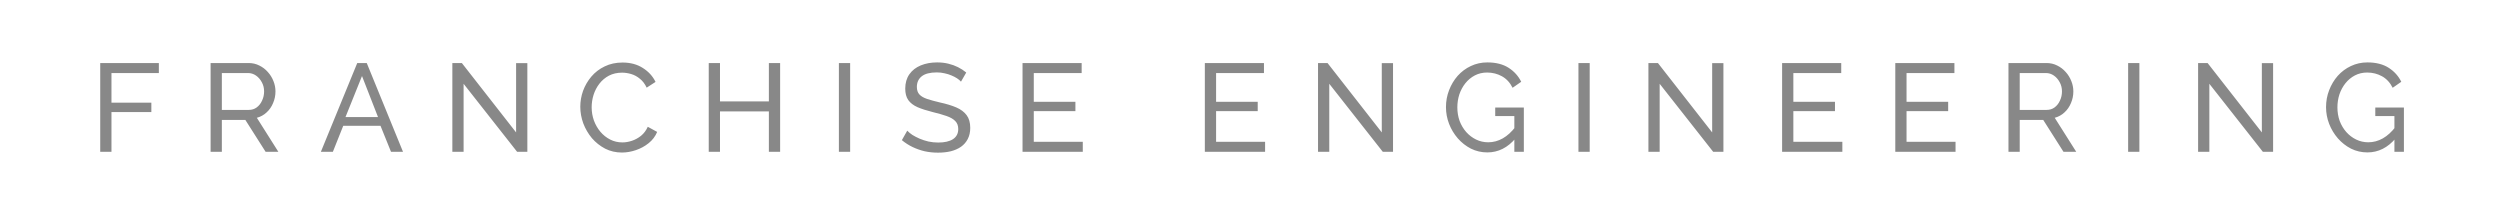 <?xml version="1.0" encoding="UTF-8"?> <svg xmlns="http://www.w3.org/2000/svg" width="280" height="24" viewBox="0 0 280 24" fill="none"> <path d="M11.225 17V7.06H17.791V8.18H12.485V11.498H16.951V12.548H12.485V17H11.225ZM23.587 17V7.06H27.843C28.282 7.06 28.683 7.153 29.047 7.34C29.411 7.517 29.729 7.76 29.999 8.068C30.27 8.367 30.48 8.707 30.629 9.09C30.779 9.463 30.853 9.846 30.853 10.238C30.853 10.695 30.765 11.129 30.587 11.54C30.419 11.951 30.177 12.301 29.859 12.59C29.551 12.879 29.187 13.08 28.767 13.192L31.175 17H29.747L27.479 13.43H24.847V17H23.587ZM24.847 12.31H27.857C28.203 12.31 28.501 12.217 28.753 12.03C29.015 11.834 29.215 11.577 29.355 11.26C29.505 10.943 29.579 10.602 29.579 10.238C29.579 9.865 29.495 9.524 29.327 9.216C29.159 8.899 28.94 8.647 28.669 8.46C28.399 8.273 28.1 8.18 27.773 8.18H24.847V12.31ZM40.012 7.06H41.076L45.136 17H43.792L42.616 14.088H38.444L37.282 17H35.938L40.012 7.06ZM42.336 13.108L40.544 8.516L38.696 13.108H42.336ZM51.923 9.384V17H50.663V7.06H51.727L57.803 14.83V7.074H59.063V17H57.915L51.923 9.384ZM64.993 11.96C64.993 11.353 65.095 10.761 65.3 10.182C65.515 9.594 65.823 9.062 66.225 8.586C66.635 8.101 67.135 7.718 67.722 7.438C68.311 7.149 68.978 7.004 69.725 7.004C70.611 7.004 71.372 7.209 72.007 7.62C72.641 8.021 73.112 8.539 73.421 9.174L72.427 9.818C72.231 9.398 71.978 9.067 71.671 8.824C71.372 8.572 71.045 8.395 70.691 8.292C70.345 8.189 70.004 8.138 69.668 8.138C69.118 8.138 68.628 8.25 68.198 8.474C67.778 8.698 67.424 8.997 67.135 9.37C66.845 9.743 66.626 10.163 66.477 10.63C66.337 11.087 66.266 11.549 66.266 12.016C66.266 12.529 66.35 13.024 66.519 13.5C66.696 13.976 66.939 14.396 67.246 14.76C67.555 15.124 67.918 15.413 68.338 15.628C68.758 15.843 69.216 15.95 69.71 15.95C70.056 15.95 70.41 15.889 70.775 15.768C71.138 15.647 71.479 15.46 71.796 15.208C72.114 14.947 72.366 14.611 72.552 14.2L73.603 14.774C73.397 15.269 73.08 15.689 72.65 16.034C72.221 16.379 71.74 16.641 71.209 16.818C70.686 16.995 70.168 17.084 69.654 17.084C68.973 17.084 68.348 16.939 67.778 16.65C67.209 16.351 66.715 15.959 66.294 15.474C65.884 14.979 65.562 14.429 65.329 13.822C65.105 13.206 64.993 12.585 64.993 11.96ZM87.374 7.06V17H86.114V12.478H80.639V17H79.379V7.06H80.639V11.358H86.114V7.06H87.374ZM93.956 17V7.06H95.216V17H93.956ZM107.631 9.146C107.519 9.015 107.37 8.889 107.183 8.768C106.996 8.647 106.786 8.539 106.553 8.446C106.32 8.343 106.063 8.264 105.783 8.208C105.512 8.143 105.228 8.11 104.929 8.11C104.164 8.11 103.599 8.255 103.235 8.544C102.871 8.833 102.689 9.23 102.689 9.734C102.689 10.089 102.782 10.369 102.969 10.574C103.156 10.779 103.44 10.947 103.823 11.078C104.215 11.209 104.71 11.344 105.307 11.484C105.998 11.633 106.595 11.815 107.099 12.03C107.603 12.245 107.99 12.534 108.261 12.898C108.532 13.253 108.667 13.729 108.667 14.326C108.667 14.802 108.574 15.217 108.387 15.572C108.21 15.917 107.958 16.207 107.631 16.44C107.304 16.664 106.922 16.832 106.483 16.944C106.044 17.047 105.568 17.098 105.055 17.098C104.551 17.098 104.056 17.047 103.571 16.944C103.095 16.832 102.642 16.673 102.213 16.468C101.784 16.263 101.382 16.006 101.009 15.698L101.611 14.634C101.76 14.793 101.952 14.951 102.185 15.11C102.428 15.259 102.698 15.399 102.997 15.53C103.305 15.661 103.636 15.768 103.991 15.852C104.346 15.927 104.71 15.964 105.083 15.964C105.792 15.964 106.343 15.838 106.735 15.586C107.127 15.325 107.323 14.947 107.323 14.452C107.323 14.079 107.211 13.78 106.987 13.556C106.772 13.332 106.45 13.145 106.021 12.996C105.592 12.847 105.069 12.697 104.453 12.548C103.781 12.38 103.216 12.198 102.759 12.002C102.302 11.797 101.956 11.531 101.723 11.204C101.499 10.877 101.387 10.453 101.387 9.93C101.387 9.295 101.541 8.759 101.849 8.32C102.157 7.881 102.582 7.55 103.123 7.326C103.664 7.102 104.276 6.99 104.957 6.99C105.405 6.99 105.82 7.037 106.203 7.13C106.595 7.223 106.959 7.354 107.295 7.522C107.631 7.69 107.939 7.891 108.219 8.124L107.631 9.146ZM121.272 15.88V17H114.524V7.06H121.146V8.18H115.784V11.4H120.446V12.45H115.784V15.88H121.272ZM141.69 15.88V17H134.942V7.06H141.564V8.18H136.202V11.4H140.864V12.45H136.202V15.88H141.69ZM148.879 9.384V17H147.619V7.06H148.683L154.759 14.83V7.074H156.019V17H154.871L148.879 9.384ZM166.582 17.07C165.929 17.07 165.317 16.93 164.748 16.65C164.188 16.361 163.698 15.978 163.278 15.502C162.858 15.017 162.531 14.475 162.298 13.878C162.065 13.271 161.948 12.646 161.948 12.002C161.948 11.33 162.065 10.695 162.298 10.098C162.531 9.491 162.853 8.955 163.264 8.488C163.684 8.021 164.174 7.657 164.734 7.396C165.303 7.125 165.919 6.99 166.582 6.99C167.543 6.99 168.337 7.191 168.962 7.592C169.587 7.993 170.059 8.516 170.376 9.16L169.41 9.832C169.121 9.253 168.724 8.824 168.22 8.544C167.716 8.264 167.161 8.124 166.554 8.124C166.05 8.124 165.593 8.231 165.182 8.446C164.771 8.661 164.417 8.955 164.118 9.328C163.829 9.692 163.605 10.107 163.446 10.574C163.297 11.041 163.222 11.526 163.222 12.03C163.222 12.562 163.306 13.066 163.474 13.542C163.651 14.009 163.899 14.424 164.216 14.788C164.533 15.143 164.902 15.423 165.322 15.628C165.742 15.833 166.195 15.936 166.68 15.936C167.249 15.936 167.791 15.791 168.304 15.502C168.817 15.213 169.303 14.769 169.76 14.172V15.474C168.864 16.538 167.805 17.07 166.582 17.07ZM169.606 12.996H167.464V12.044H170.67V17H169.606V12.996ZM176.786 17V7.06H178.046V17H176.786ZM185.883 9.384V17H184.623V7.06H185.687L191.763 14.83V7.074H193.023V17H191.875L185.883 9.384ZM206.344 15.88V17H199.596V7.06H206.218V8.18H200.856V11.4H205.518V12.45H200.856V15.88H206.344ZM219.021 15.88V17H212.273V7.06H218.895V8.18H213.533V11.4H218.195V12.45H213.533V15.88H219.021ZM224.949 17V7.06H229.205C229.644 7.06 230.045 7.153 230.409 7.34C230.773 7.517 231.091 7.76 231.361 8.068C231.632 8.367 231.842 8.707 231.991 9.09C232.141 9.463 232.215 9.846 232.215 10.238C232.215 10.695 232.127 11.129 231.949 11.54C231.781 11.951 231.539 12.301 231.221 12.59C230.913 12.879 230.549 13.08 230.129 13.192L232.537 17H231.109L228.841 13.43H226.209V17H224.949ZM226.209 12.31H229.219C229.565 12.31 229.863 12.217 230.115 12.03C230.377 11.834 230.577 11.577 230.717 11.26C230.867 10.943 230.941 10.602 230.941 10.238C230.941 9.865 230.857 9.524 230.689 9.216C230.521 8.899 230.302 8.647 230.031 8.46C229.761 8.273 229.462 8.18 229.135 8.18H226.209V12.31ZM238.351 17V7.06H239.611V17H238.351ZM247.447 9.384V17H246.187V7.06H247.251L253.327 14.83V7.074H254.587V17H253.439L247.447 9.384ZM265.151 17.07C264.497 17.07 263.886 16.93 263.317 16.65C262.757 16.361 262.267 15.978 261.847 15.502C261.427 15.017 261.1 14.475 260.867 13.878C260.633 13.271 260.517 12.646 260.517 12.002C260.517 11.33 260.633 10.695 260.867 10.098C261.1 9.491 261.422 8.955 261.833 8.488C262.253 8.021 262.743 7.657 263.303 7.396C263.872 7.125 264.488 6.99 265.151 6.99C266.112 6.99 266.905 7.191 267.531 7.592C268.156 7.993 268.627 8.516 268.945 9.16L267.979 9.832C267.689 9.253 267.293 8.824 266.789 8.544C266.285 8.264 265.729 8.124 265.123 8.124C264.619 8.124 264.161 8.231 263.751 8.446C263.34 8.661 262.985 8.955 262.687 9.328C262.397 9.692 262.173 10.107 262.015 10.574C261.865 11.041 261.791 11.526 261.791 12.03C261.791 12.562 261.875 13.066 262.043 13.542C262.22 14.009 262.467 14.424 262.785 14.788C263.102 15.143 263.471 15.423 263.891 15.628C264.311 15.833 264.763 15.936 265.249 15.936C265.818 15.936 266.359 15.791 266.873 15.502C267.386 15.213 267.871 14.769 268.329 14.172V15.474C267.433 16.538 266.373 17.07 265.151 17.07ZM268.175 12.996H266.033V12.044H269.239V17H268.175V12.996Z" fill="#888888"></path> </svg> 